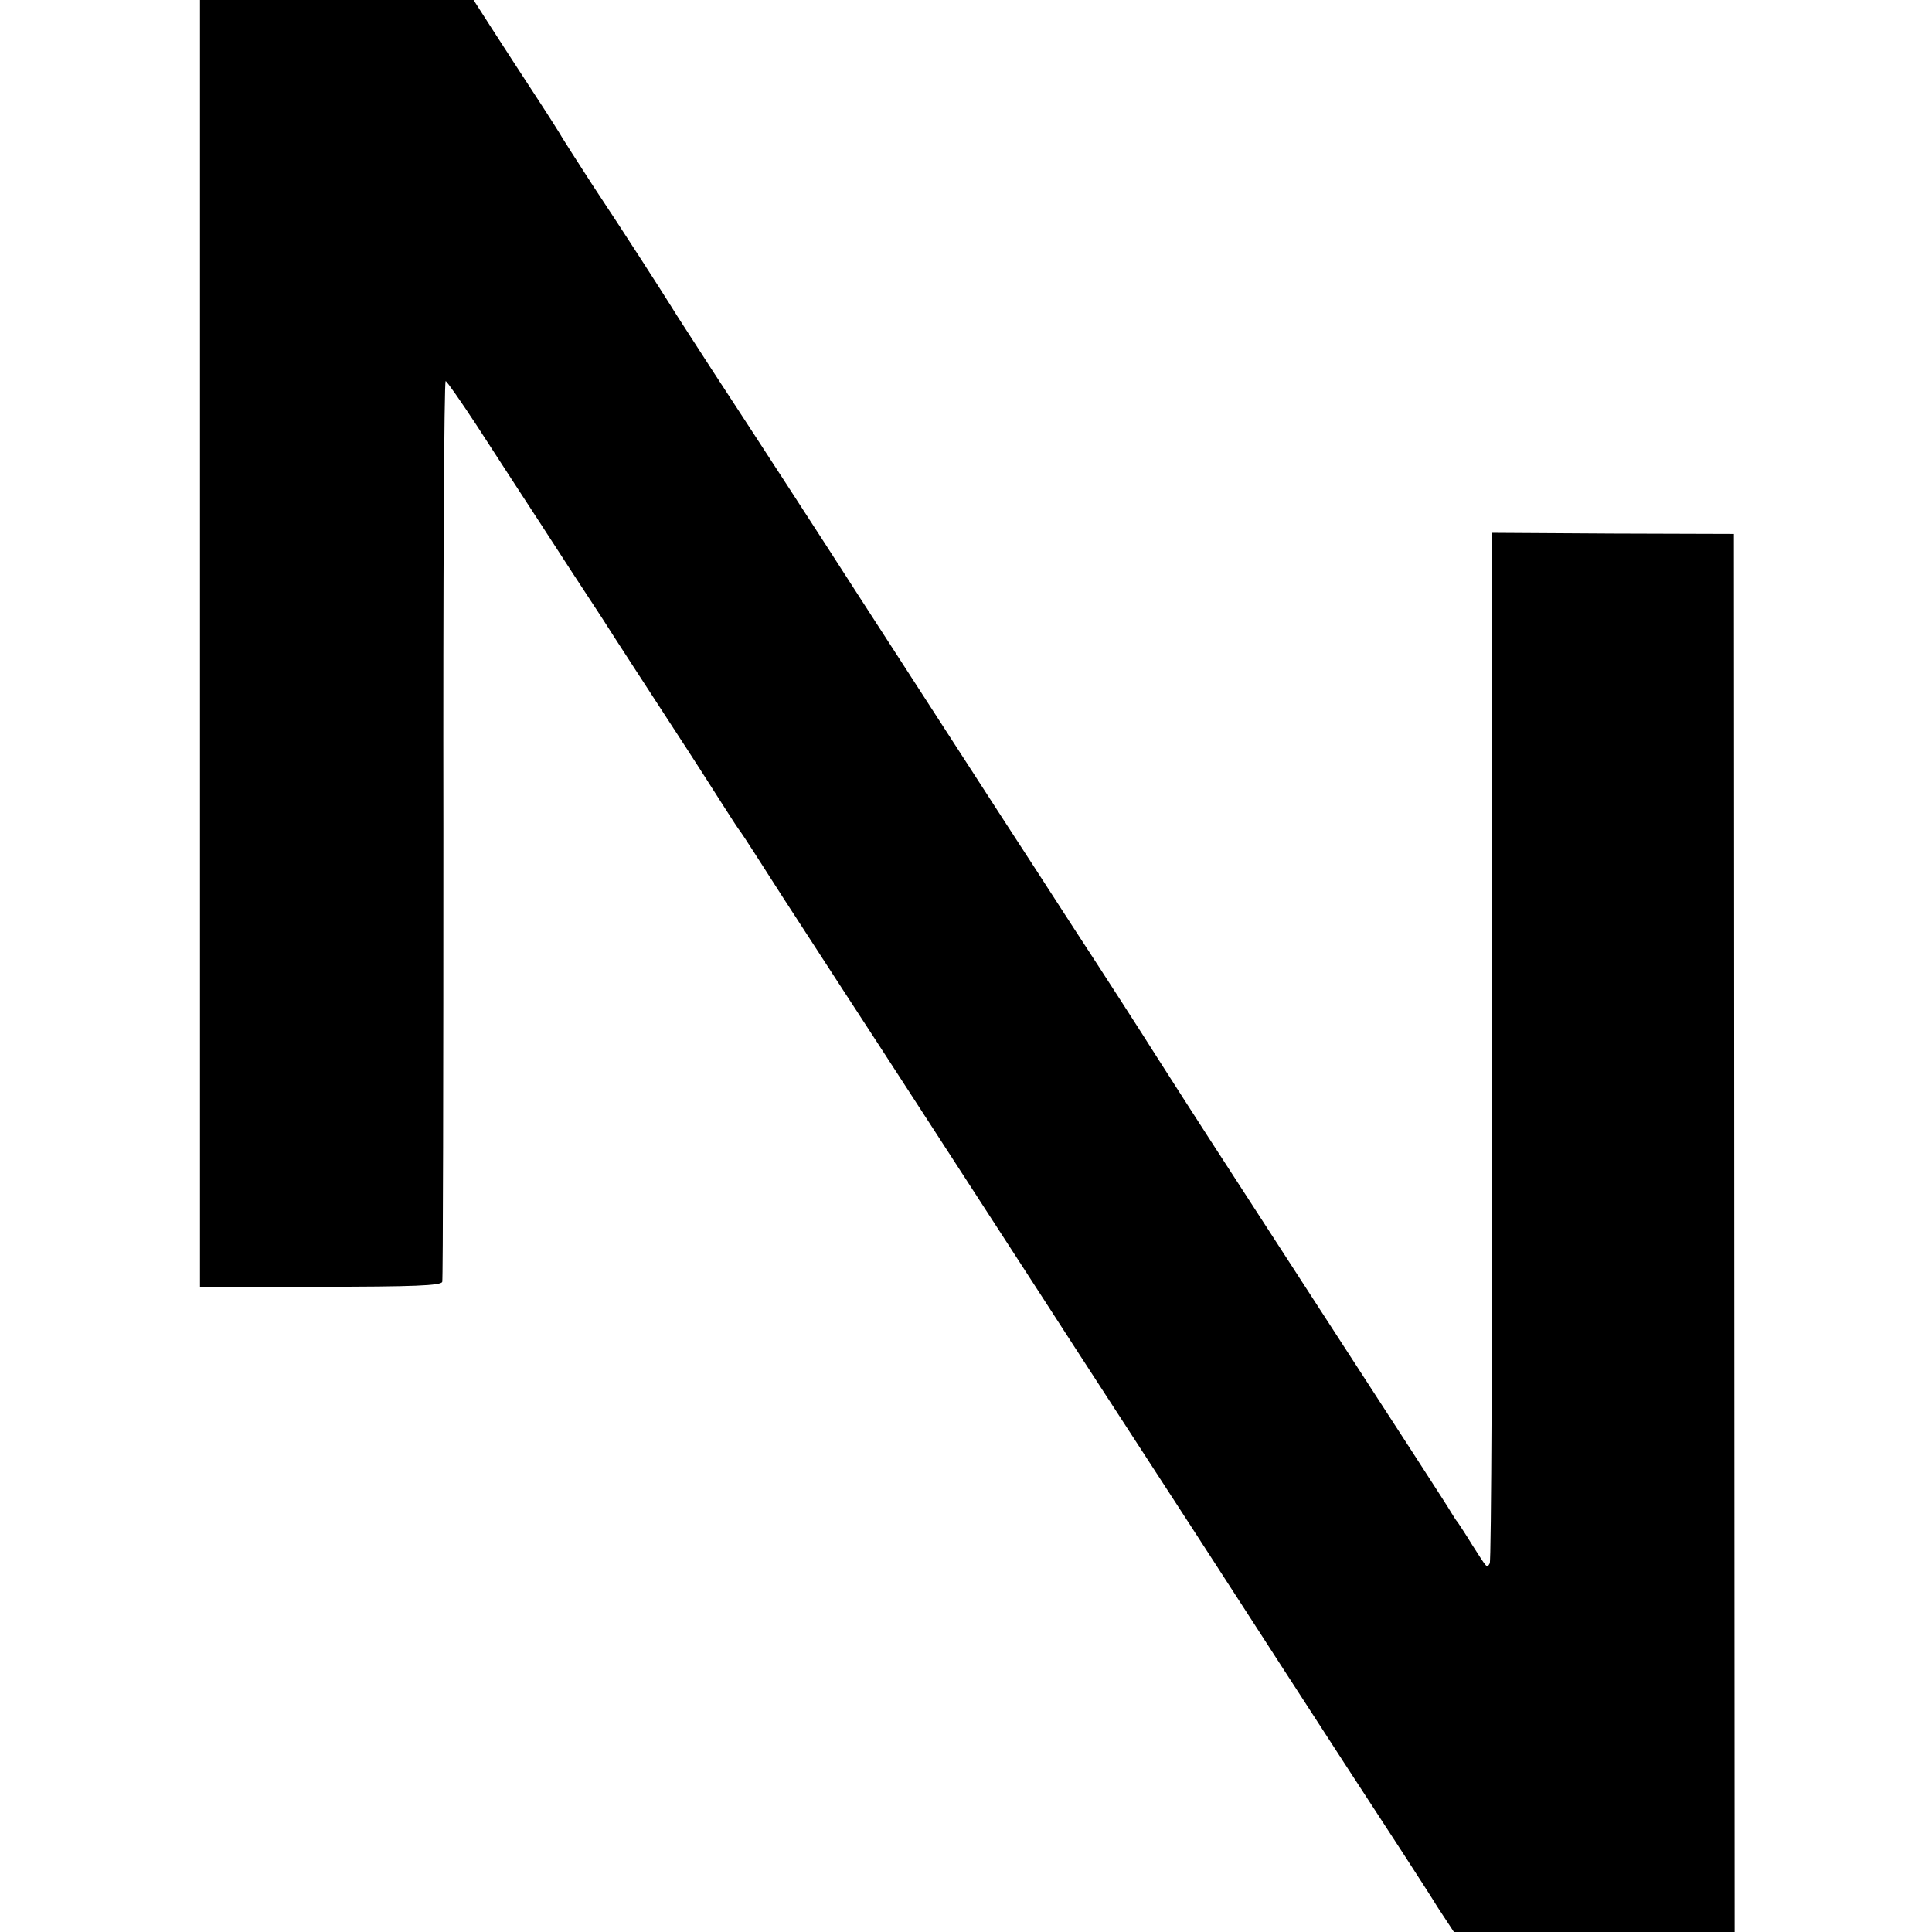 <?xml version="1.0" standalone="no"?>
<!DOCTYPE svg PUBLIC "-//W3C//DTD SVG 20010904//EN"
 "http://www.w3.org/TR/2001/REC-SVG-20010904/DTD/svg10.dtd">
<svg version="1.0" xmlns="http://www.w3.org/2000/svg"
 width="512pt" height="512pt" viewBox="0 0 512 512"
 preserveAspectRatio="xMidYMid meet">
<g transform="translate(0,512) scale(0.1,-0.1)"
fill="#000000" stroke="none">
<path d="M530 3415 l0 -1705 319 0 c246 0 320 3 323 13 2 6 3 546 3 1200 -1
653 2 1187 6 1187 3 0 40 -53 82 -117 42 -65 118 -182 169 -260 51 -79 124
-191 163 -250 38 -60 119 -184 180 -278 61 -93 126 -195 145 -225 19 -30 38
-59 43 -65 4 -5 55 -84 113 -175 59 -91 131 -202 161 -248 56 -85 412 -635
532 -820 36 -56 121 -187 188 -290 130 -200 289 -445 358 -552 23 -36 134
-207 246 -380 113 -173 225 -345 248 -383 l44 -67 372 0 372 0 -1 1853 -1
1852 -321 1 -320 2 0 -1360 c1 -748 -2 -1365 -6 -1371 -8 -13 -5 -16 -46 48
-17 28 -35 55 -39 61 -5 5 -12 18 -18 27 -5 10 -143 222 -305 472 -363 560
-365 563 -473 732 -48 76 -146 228 -218 338 -71 110 -156 241 -188 290 -99
153 -320 495 -388 600 -93 145 -273 422 -383 590 -52 81 -102 157 -110 171
-23 37 -125 196 -210 324 -41 63 -77 120 -80 125 -3 6 -34 55 -70 110 -36 55
-88 135 -115 177 l-50 78 -362 0 -363 0 0 -1705z"/>
</g>
</svg>
